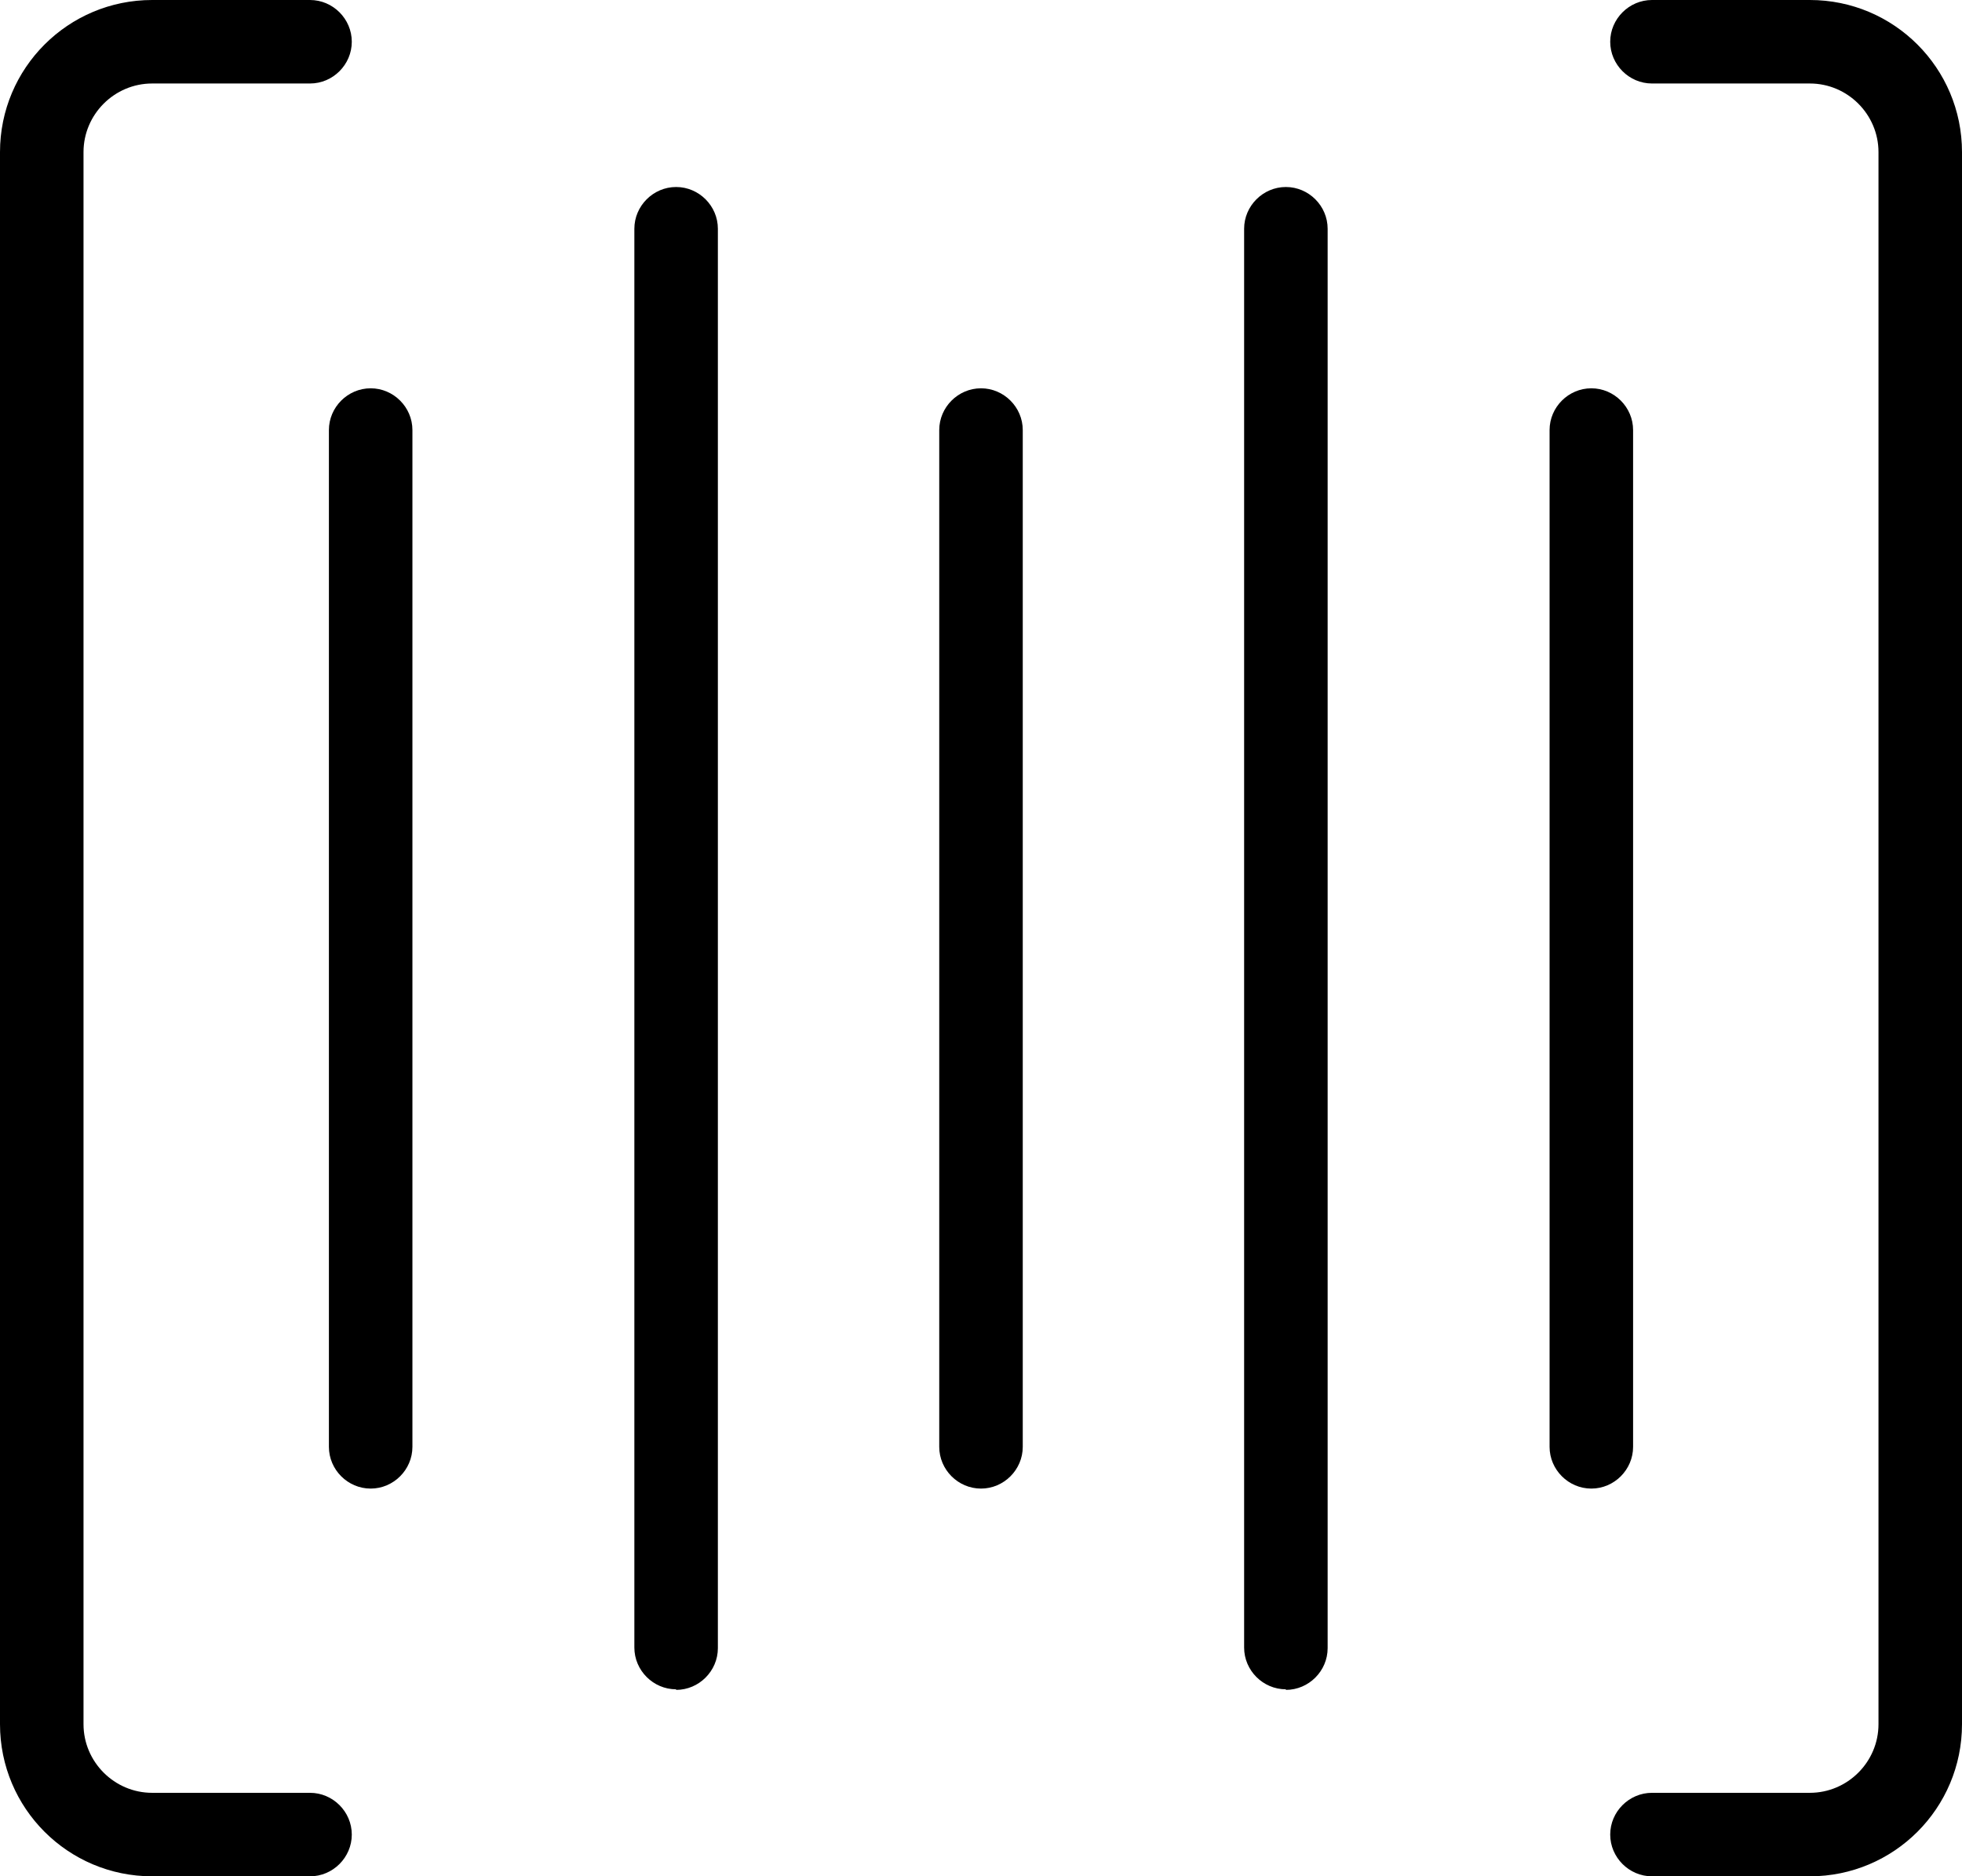 <?xml version="1.0" encoding="UTF-8"?>
<svg id="uuid-fdb7e4b4-7969-4a6d-bb1d-32fc847eaff2" data-name="Ebene 2" xmlns="http://www.w3.org/2000/svg" viewBox="0 0 34.3 32.81">
  <g id="uuid-c3416b5b-e9be-4379-a76c-e0d8019d0487" data-name="Ebene 1">
    <g>
      <path class="uuid-dd082b72-6cc5-4004-b1dd-057c2ef57195" d="M6.48,26.03c-.4,0-.73-.33-.73-.73V7.52c0-.4,.33-.73,.73-.73s.73,.33,.73,.73V25.3c0,.4-.33,.73-.73,.73Z"/>
      <path class="uuid-dd082b72-6cc5-4004-b1dd-057c2ef57195" d="M11.82,29.54c-.4,0-.73-.33-.73-.73V4c0-.4,.33-.73,.73-.73s.73,.33,.73,.73V28.82c0,.4-.33,.73-.73,.73Z"/>
      <path class="uuid-dd082b72-6cc5-4004-b1dd-057c2ef57195" d="M17.15,26.03c-.4,0-.73-.33-.73-.73V7.52c0-.4,.33-.73,.73-.73s.73,.33,.73,.73V25.3c0,.4-.33,.73-.73,.73Z"/>
      <path class="uuid-dd082b72-6cc5-4004-b1dd-057c2ef57195" d="M27.82,26.03c-.4,0-.73-.33-.73-.73V7.52c0-.4,.33-.73,.73-.73s.73,.33,.73,.73V25.3c0,.4-.33,.73-.73,.73Z"/>
      <path class="uuid-dd082b72-6cc5-4004-b1dd-057c2ef57195" d="M22.48,29.54c-.4,0-.73-.33-.73-.73V4c0-.4,.33-.73,.73-.73s.73,.33,.73,.73V28.82c0,.4-.33,.73-.73,.73Z"/>
      <path class="uuid-dd082b72-6cc5-4004-b1dd-057c2ef57195" d="M5.42,32.81H2.66c-1.47,0-2.66-1.19-2.66-2.66V2.66C0,1.19,1.19,0,2.66,0h2.76c.4,0,.73,.33,.73,.73s-.33,.73-.73,.73H2.66c-.66,0-1.2,.54-1.2,1.2V30.15c0,.66,.54,1.2,1.2,1.2h2.76c.4,0,.73,.33,.73,.73s-.33,.73-.73,.73Z"/>
      <path class="uuid-dd082b72-6cc5-4004-b1dd-057c2ef57195" d="M31.64,32.81h-2.76c-.4,0-.73-.33-.73-.73s.33-.73,.73-.73h2.76c.66,0,1.2-.54,1.2-1.2V2.66c0-.66-.54-1.2-1.2-1.2h-2.76c-.4,0-.73-.33-.73-.73s.33-.73,.73-.73h2.76c1.47,0,2.66,1.19,2.66,2.66V30.15c0,1.47-1.19,2.66-2.66,2.66Z"/>
    </g>
  </g>
</svg>
